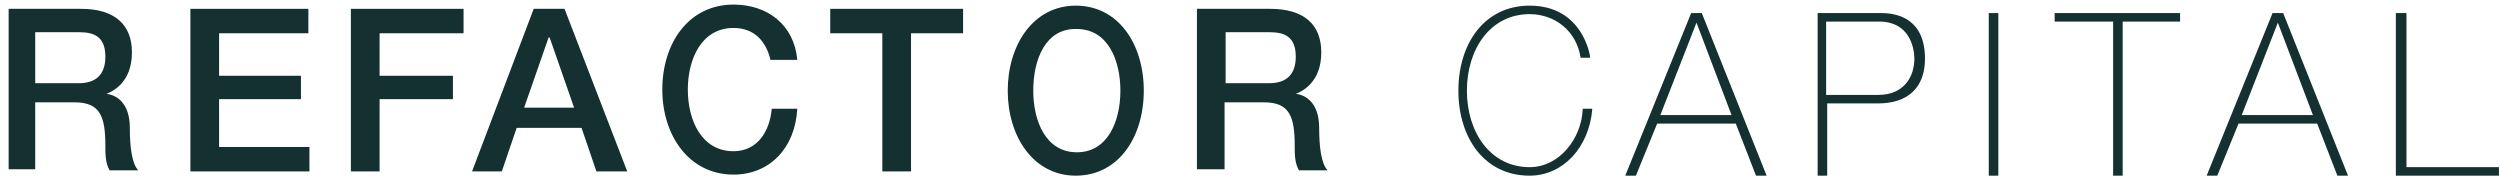 <svg width="313" height="22" viewBox="0 0 313 22" fill="none" xmlns="http://www.w3.org/2000/svg">
<path d="M0.95 1.106H10.132C14.39 1.106 16.519 3.101 16.519 6.56C16.519 10.419 13.991 11.483 13.325 11.749C14.523 11.882 16.253 12.813 16.253 16.006C16.253 18.401 16.519 20.53 17.317 21.328H13.724C13.192 20.397 13.192 19.332 13.192 18.268C13.192 14.543 12.527 12.813 9.333 12.813H4.409V21.195H1.083V1.106H0.95ZM4.276 10.419H9.865C11.995 10.419 13.192 9.354 13.192 7.093C13.192 4.432 11.595 4.033 9.865 4.033H4.409V10.419H4.276Z" fill="#143030"/>
<path d="M149.855 1.106H159.037C163.296 1.106 165.425 3.101 165.425 6.56C165.425 10.419 162.896 11.483 162.231 11.749C163.429 11.882 165.159 12.813 165.159 16.006C165.159 18.401 165.425 20.53 166.223 21.328H162.63C162.098 20.397 162.098 19.332 162.098 18.268C162.098 14.543 161.433 12.813 158.239 12.813H153.315V21.195H149.855V1.106ZM153.315 10.419H158.904C161.033 10.419 162.231 9.354 162.231 7.093C162.231 4.432 160.634 4.033 158.904 4.033H153.448V10.419H153.315Z" fill="#143030"/>
<path d="M23.971 1.106H38.609V4.166H27.431V9.487H37.677V12.414H27.431V18.401H38.742V21.461H23.838V1.106H23.971Z" fill="#143030"/>
<path d="M43.931 1.106H58.037V4.166H47.524V9.487H56.706V12.414H47.524V21.461H43.931V1.106Z" fill="#143030"/>
<path d="M66.82 1.106H70.679L78.53 21.461H74.671L72.808 16.006H64.69L62.827 21.461H59.101L66.82 1.106ZM65.622 13.479H71.876L68.816 4.698H68.683L65.622 13.479Z" fill="#143030"/>
<path d="M96.494 7.625C95.962 5.23 94.498 3.5 91.837 3.5C87.845 3.5 86.115 7.359 86.115 11.217C86.115 15.075 87.845 18.933 91.837 18.933C94.764 18.933 96.361 16.538 96.627 13.612H99.821C99.555 18.534 96.361 21.86 91.837 21.86C86.248 21.86 82.921 16.938 82.921 11.217C82.921 5.363 86.248 0.573 91.837 0.573C96.095 0.573 99.422 3.101 99.821 7.492H96.494V7.625Z" fill="#143030"/>
<path d="M103.946 1.106H120.58V4.166H114.06V21.461H110.467V4.166H103.946V1.106Z" fill="#143030"/>
<path d="M143.202 11.35C143.202 17.204 140.008 21.993 134.685 21.993C129.363 21.993 126.169 17.071 126.169 11.35C126.169 5.629 129.363 0.706 134.685 0.706C140.008 0.706 143.202 5.496 143.202 11.35ZM129.363 11.35C129.363 15.208 130.96 19.066 134.819 19.066C138.678 19.066 140.274 15.208 140.274 11.35C140.274 7.492 138.678 3.633 134.819 3.633C130.96 3.5 129.363 7.359 129.363 11.35Z" fill="#143030"/>
<path d="M197.894 7.226C197.362 3.766 194.567 1.771 191.507 1.771C186.583 1.771 183.655 6.161 183.655 11.35C183.655 16.538 186.583 20.929 191.507 20.929C195.233 20.929 198.027 17.337 198.16 13.611H199.358C198.959 18.534 195.632 21.993 191.507 21.993C185.918 21.993 182.591 17.337 182.591 11.35C182.591 5.363 185.918 0.706 191.507 0.706C198.16 0.706 199.092 6.959 199.092 7.226H197.894Z" fill="#143030"/>
<path d="M213.064 1.638L221.181 21.993H219.851L217.322 15.474H207.475L204.814 21.993H203.483L211.733 1.638H213.064ZM216.79 14.41L212.399 2.835L207.874 14.41H216.79Z" fill="#143030"/>
<path d="M227.569 1.638H235.553C237.682 1.638 241.009 2.436 241.009 7.358C241.009 10.951 238.88 12.946 235.154 12.946H228.766V21.993H227.569V1.638ZM228.633 11.882H235.154C238.481 11.882 239.678 9.487 239.678 7.358C239.678 5.895 239.013 2.702 235.287 2.702H228.633V11.882Z" fill="#143030"/>
<path d="M248.993 1.638H250.191V21.993H248.993V1.638Z" fill="#143030"/>
<path d="M257.244 2.702V1.638H272.946V2.702H265.76V21.993H264.562V2.702H257.244Z" fill="#143030"/>
<path d="M285.854 1.638L293.971 21.993H292.64L290.112 15.474H280.265L277.603 21.993H276.273L284.523 1.638H285.854ZM289.58 14.41L285.188 2.835L280.664 14.41H289.58Z" fill="#143030"/>
<path d="M300.092 1.638H301.29V20.929H312.867V21.993H299.959V1.638H300.092Z" fill="#143030"/>
</svg>
